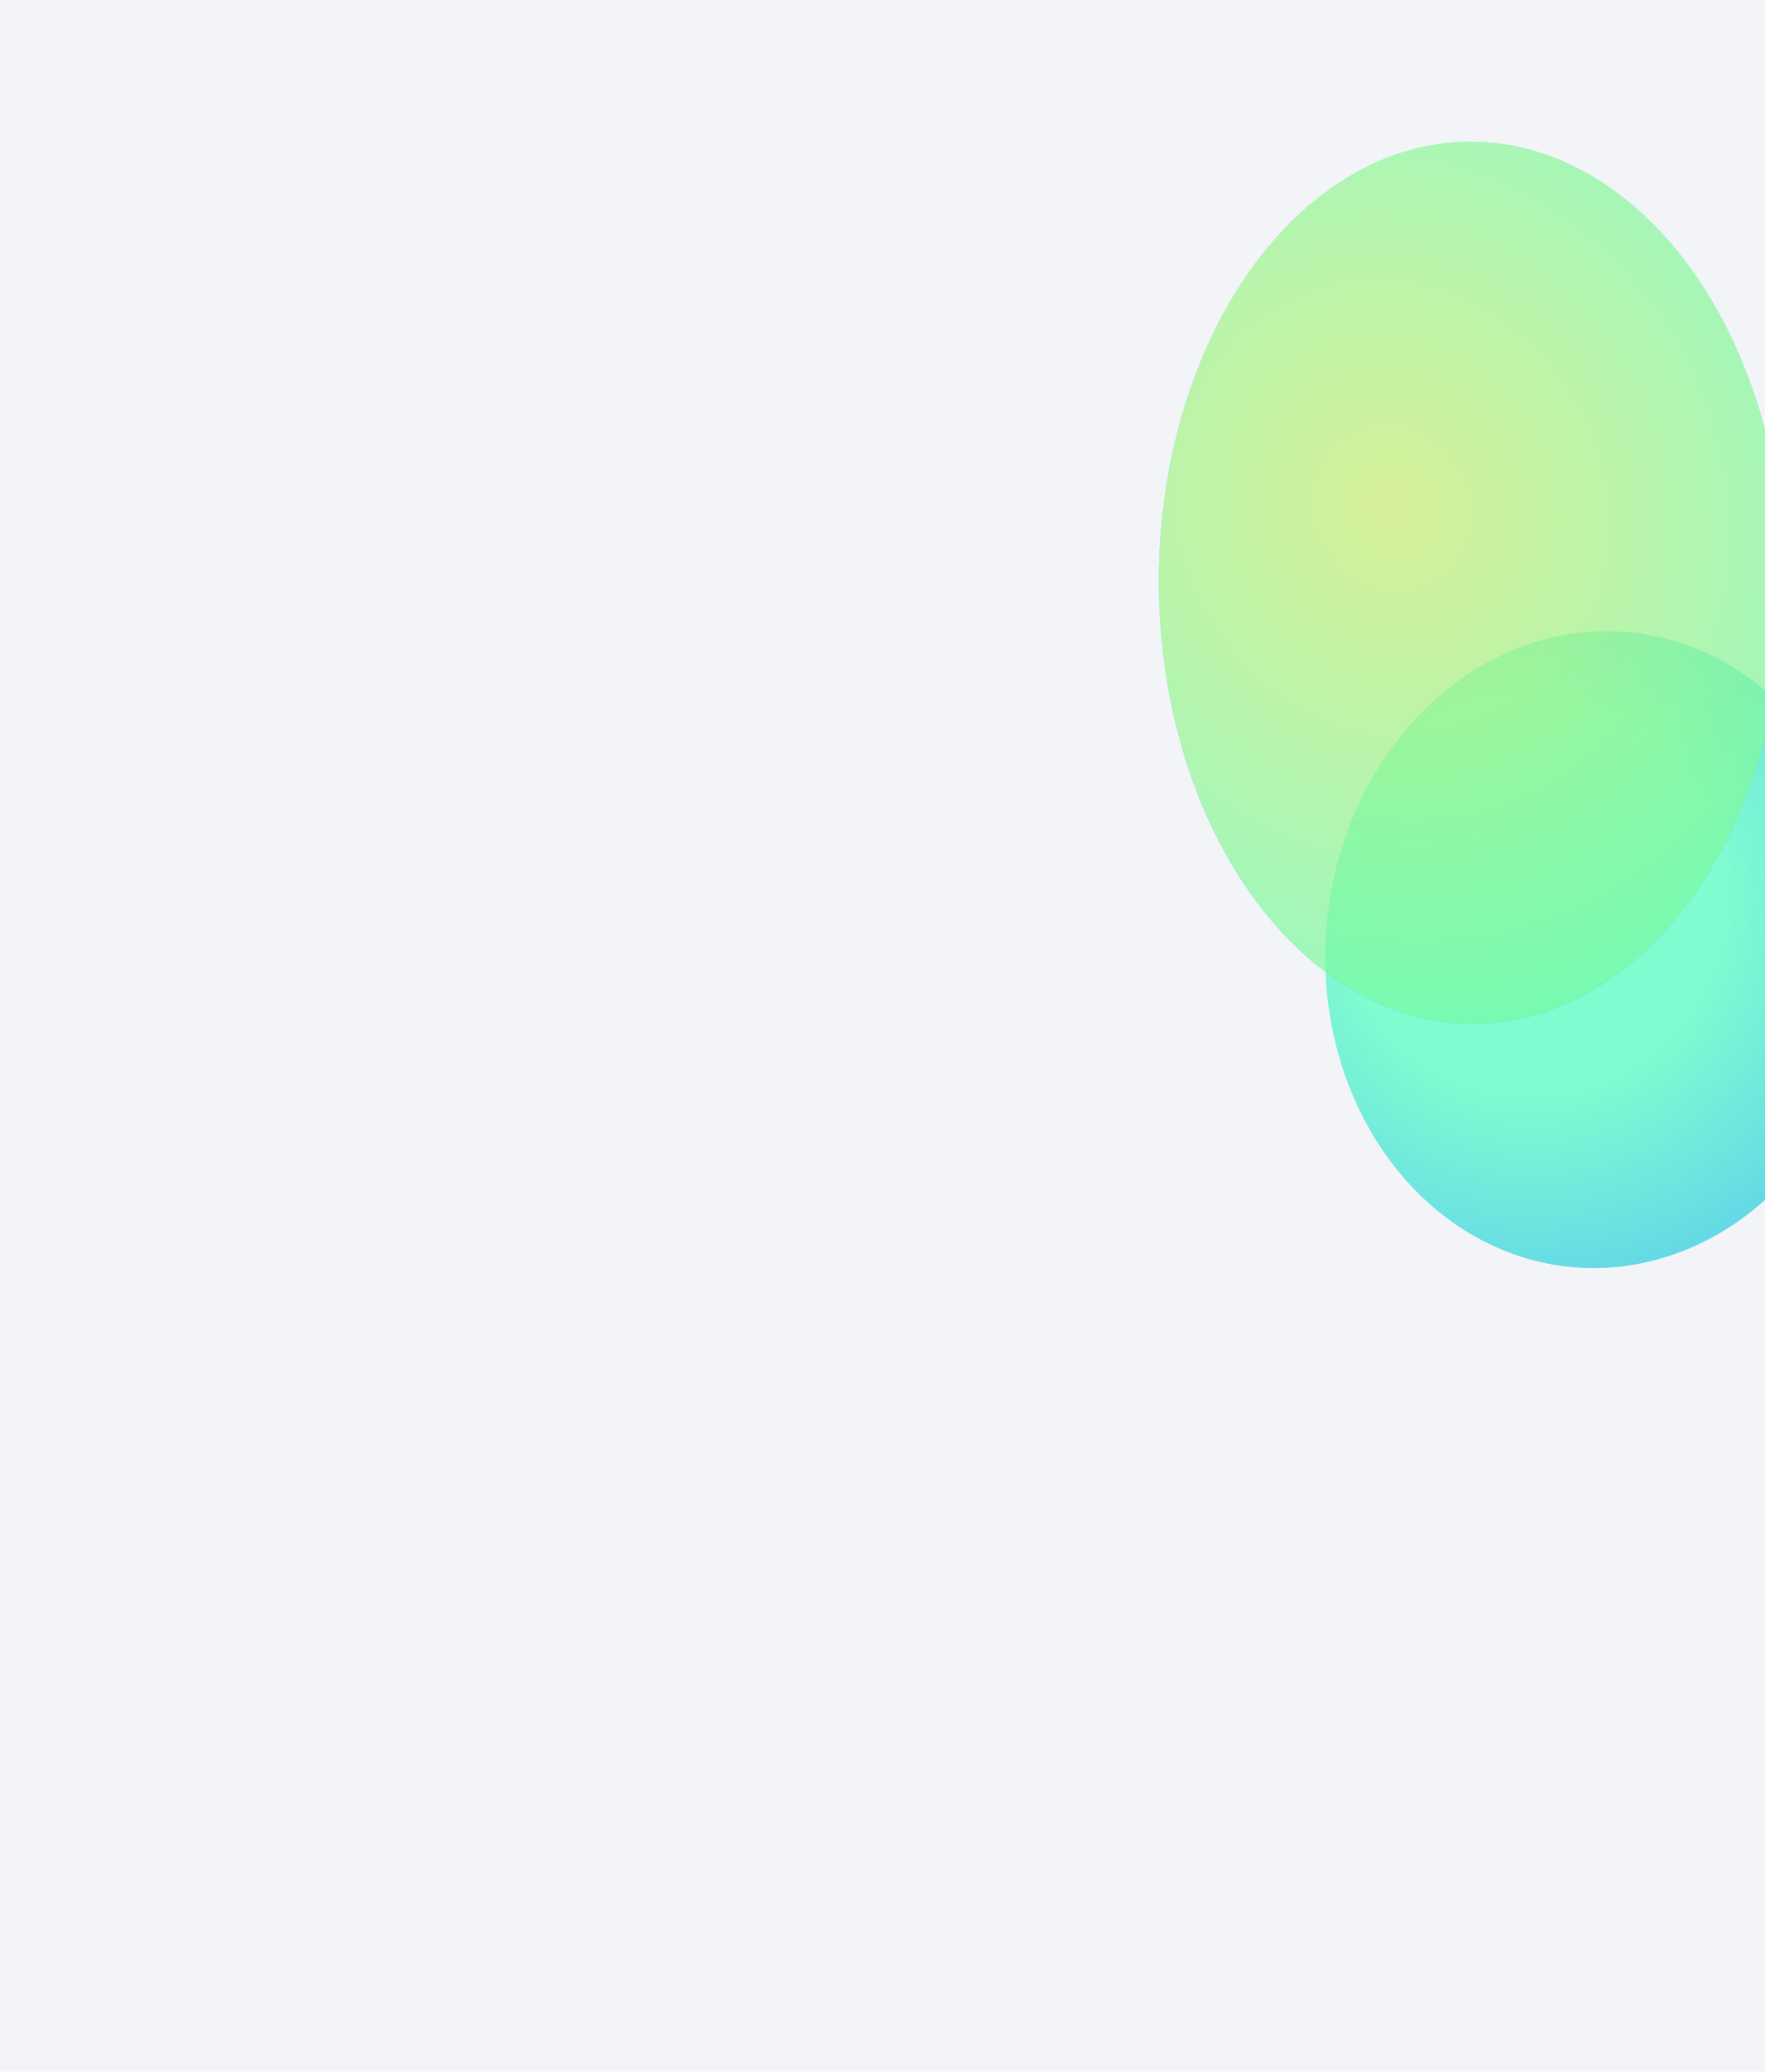 <svg width="1024" height="1202" viewBox="0 0 1024 1202" fill="none" xmlns="http://www.w3.org/2000/svg">
<g clip-path="url(#clip0_2800_8965)">
<mask id="mask0_2800_8965" style="mask-type:luminance" maskUnits="userSpaceOnUse" x="-83" y="-46" width="1120" height="1314">
<path d="M1036.41 -46H-83V1268H1036.41V-46Z" fill="white"/>
</mask>
<g mask="url(#mask0_2800_8965)">
<path d="M1036.41 -46H-83V1268H1036.41V-46Z" fill="#F3F4F7"/>
</g>
<g opacity="0.7" filter="url(#filter0_f_2800_8965)">
<ellipse cx="159.828" cy="184.283" rx="159.828" ry="184.283" transform="matrix(0.996 -0.094 0.05 0.999 760 381.898)" fill="url(#paint0_linear_2800_8965)"/>
<ellipse cx="159.828" cy="184.283" rx="159.828" ry="184.283" transform="matrix(0.996 -0.094 0.05 0.999 760 381.898)" fill="url(#paint1_radial_2800_8965)"/>
</g>
<g opacity="0.7" filter="url(#filter1_f_2800_8965)">
<ellipse cx="181.873" cy="255.582" rx="181.873" ry="255.582" transform="matrix(0.996 -0.094 0.05 0.999 660.02 99.906)" fill="url(#paint2_linear_2800_8965)"/>
<ellipse cx="181.873" cy="255.582" rx="181.873" ry="255.582" transform="matrix(0.996 -0.094 0.05 0.999 660.02 99.906)" fill="url(#paint3_radial_2800_8965)"/>
</g>
</g>
<defs>
<filter id="filter0_f_2800_8965" x="597.208" y="194.622" width="662.221" height="712.764" filterUnits="userSpaceOnUse" color-interpolation-filters="sRGB">
<feFlood flood-opacity="0" result="BackgroundImageFix"/>
<feBlend mode="normal" in="SourceGraphic" in2="BackgroundImageFix" result="shape"/>
<feGaussianBlur stdDeviation="85.857" result="effect1_foregroundBlur_2800_8965"/>
</filter>
<filter id="filter1_f_2800_8965" x="500.599" y="-89.394" width="706.49" height="855.107" filterUnits="userSpaceOnUse" color-interpolation-filters="sRGB">
<feFlood flood-opacity="0" result="BackgroundImageFix"/>
<feBlend mode="normal" in="SourceGraphic" in2="BackgroundImageFix" result="shape"/>
<feGaussianBlur stdDeviation="85.857" result="effect1_foregroundBlur_2800_8965"/>
</filter>
<linearGradient id="paint0_linear_2800_8965" x1="132.343" y1="-40.18" x2="-41.91" y2="504.352" gradientUnits="userSpaceOnUse">
<stop stop-color="#4FFFBF"/>
<stop offset="1" stop-color="#0099FF"/>
</linearGradient>
<radialGradient id="paint1_radial_2800_8965" cx="0" cy="0" r="1" gradientUnits="userSpaceOnUse" gradientTransform="translate(121.022 149.777) rotate(54.742) scale(344.096 331.194)">
<stop offset="0.335" stop-color="#4FFFBF"/>
<stop offset="1" stop-color="#0099FF"/>
</radialGradient>
<linearGradient id="paint2_linear_2800_8965" x1="150.597" y1="-55.725" x2="-131.239" y2="666.9" gradientUnits="userSpaceOnUse">
<stop stop-color="#4FFFBF"/>
<stop offset="1" stop-color="#0099FF"/>
</linearGradient>
<radialGradient id="paint3_radial_2800_8965" cx="0" cy="0" r="1" gradientUnits="userSpaceOnUse" gradientTransform="translate(137.715 207.726) rotate(59.885) scale(450.493 399.242)">
<stop stop-color="#CBEE6F"/>
<stop offset="1" stop-color="#4FFFBF"/>
</radialGradient>
<clipPath id="clip0_2800_8965">
<rect width="1024" height="1202" fill="white"/>
</clipPath>
</defs>
</svg>
